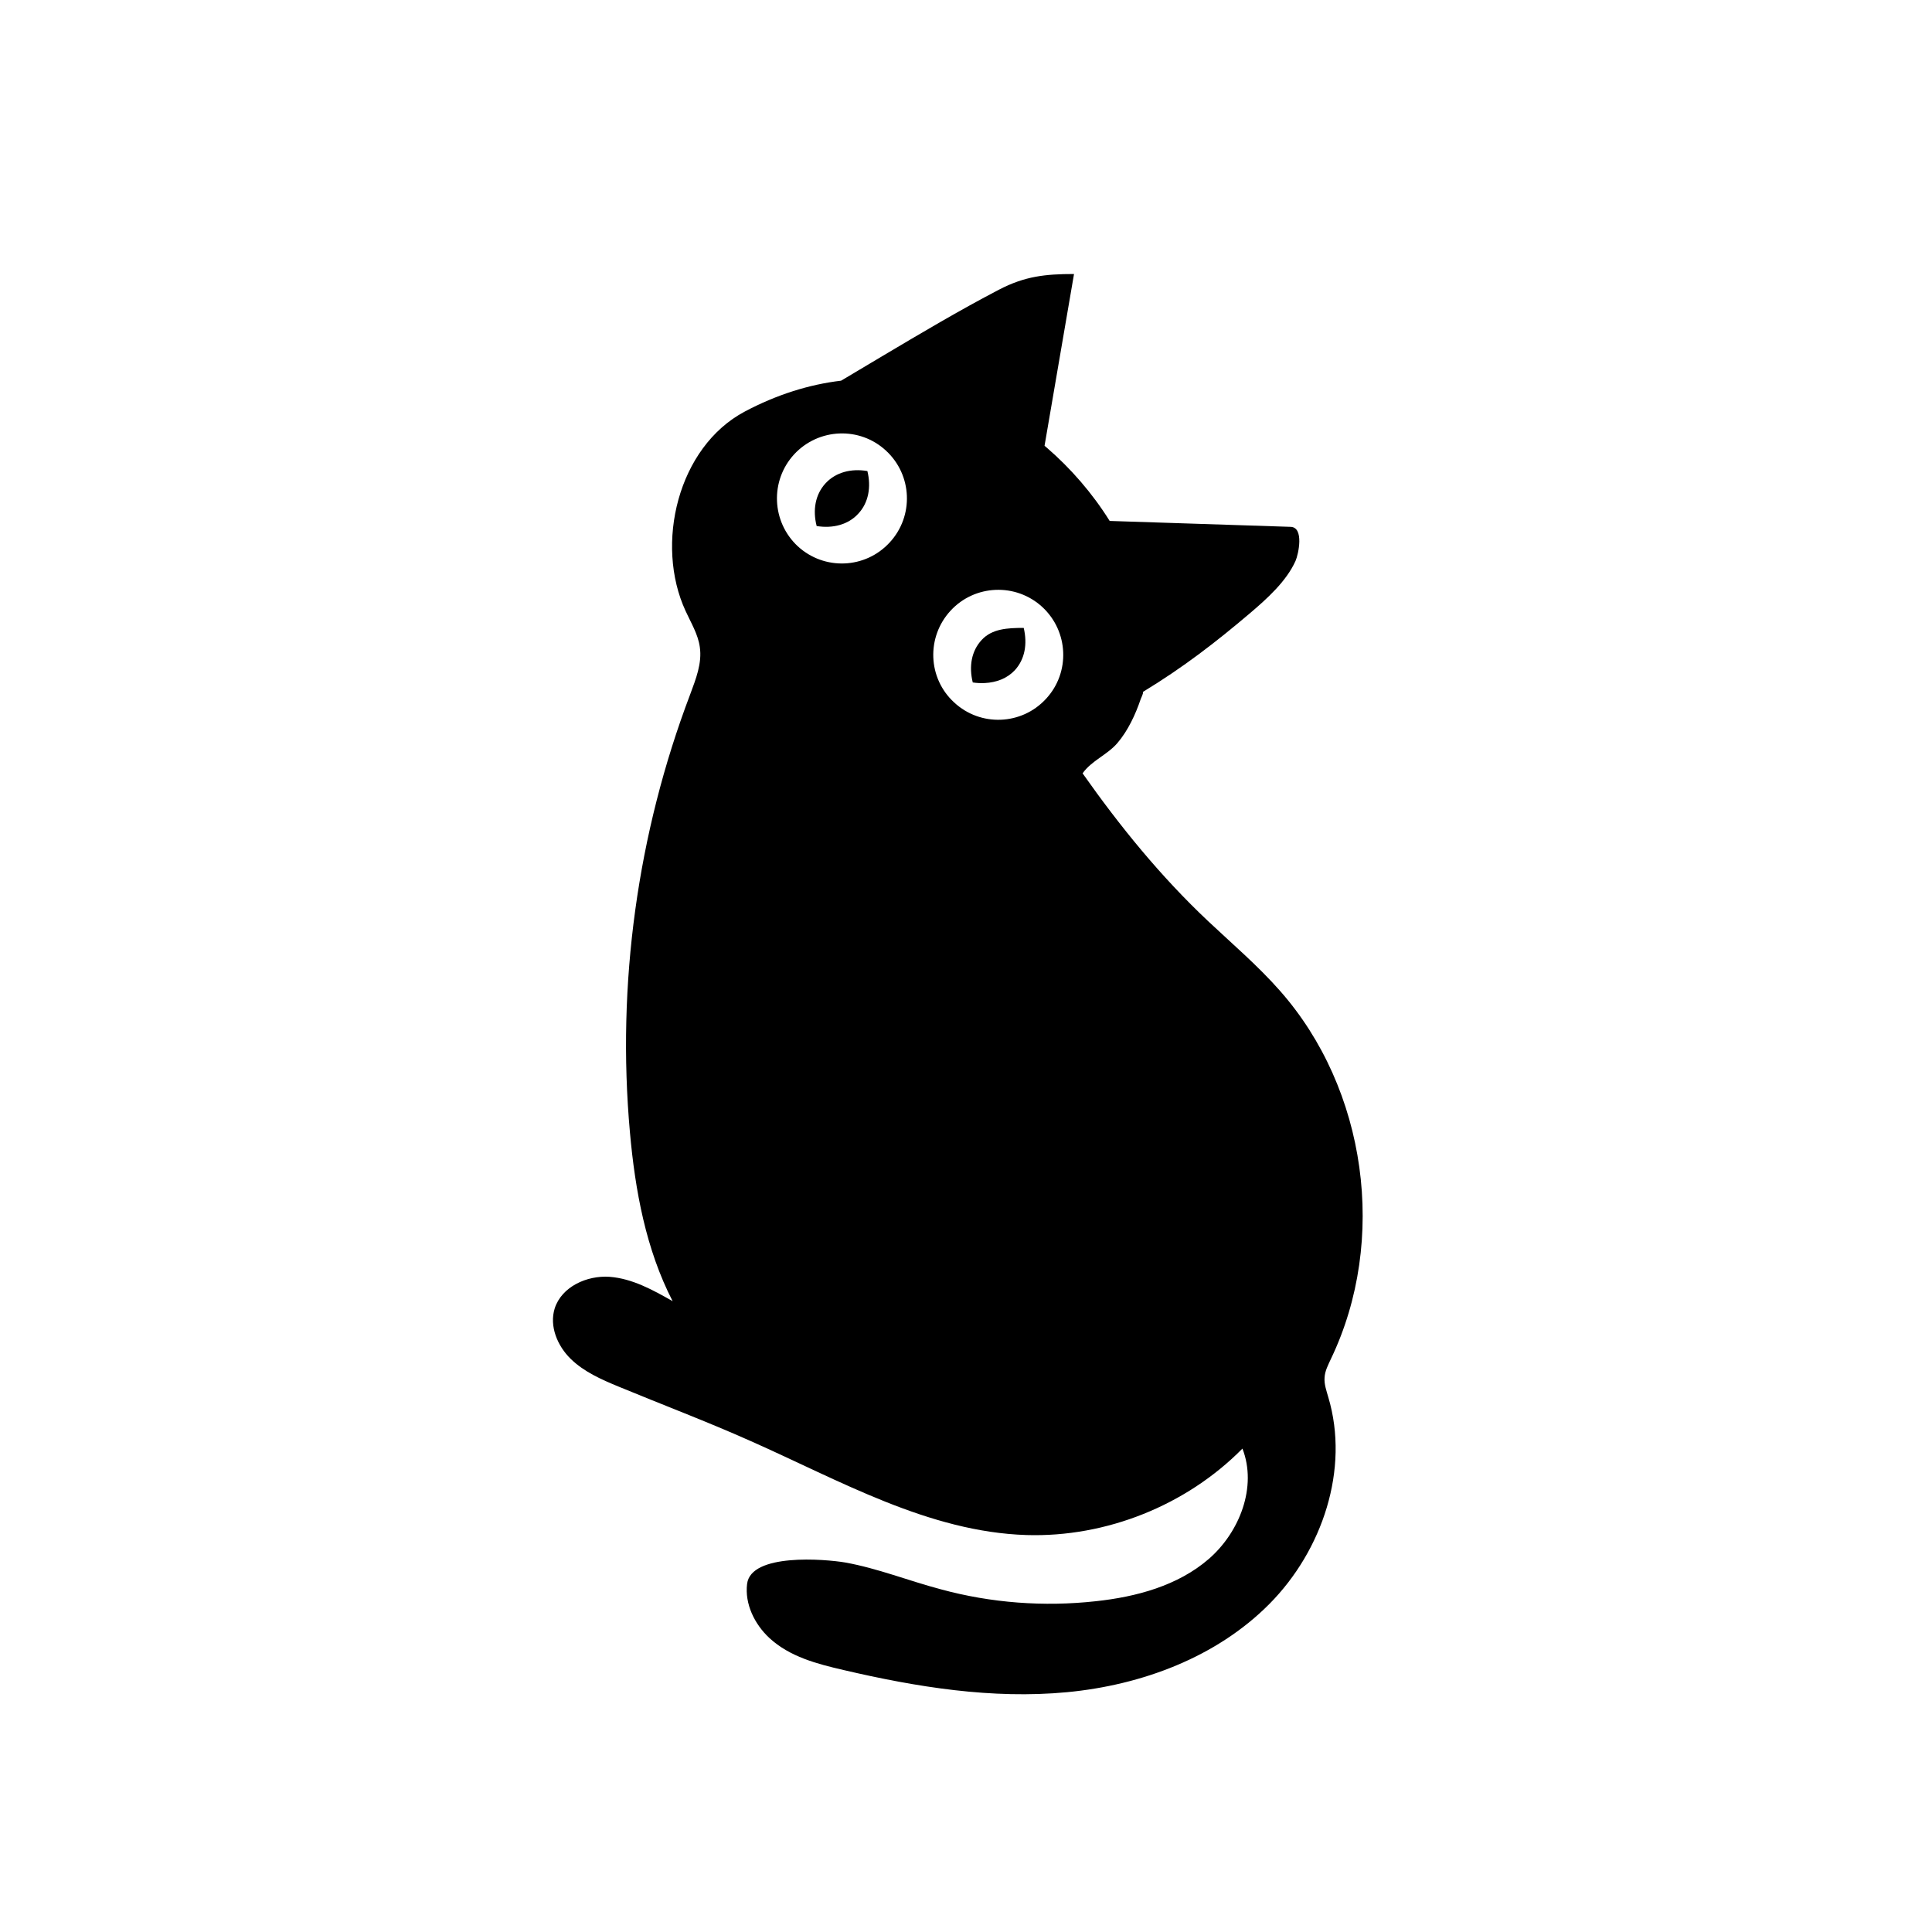 <?xml version="1.0" encoding="iso-8859-1"?>
<!-- Generator: Adobe Illustrator 15.1.0, SVG Export Plug-In . SVG Version: 6.00 Build 0)  -->
<!DOCTYPE svg PUBLIC "-//W3C//DTD SVG 1.1//EN" "http://www.w3.org/Graphics/SVG/1.1/DTD/svg11.dtd">
<svg version="1.1" id="Layer_5" xmlns="http://www.w3.org/2000/svg" xmlns:xlink="http://www.w3.org/1999/xlink" x="0px" y="0px"
	 width="240px" height="240px" viewBox="0 0 240 240" style="enable-background:new 0 0 240 240;" xml:space="preserve">
<path d="M106.626,63.803c-1.242,1.376-3.18,1.871-5.178,1.543c-0.512-1.997-0.167-3.927,1.099-5.303
	c1.268-1.376,3.181-1.872,5.203-1.528C108.237,60.496,107.893,62.452,106.626,63.803L106.626,63.803z"/>
<g>
	<path d="M127.164,78c-0.001,0-0.001,0-0.002,0s-0.001,0-0.002,0l0,0c-2.021,0-3.926,0.109-5.201,1.485
		c-1.292,1.376-1.612,3.31-1.116,5.307v-0.01v-0.005c0.505,0.076,1.005,0.099,1.487,0.074c1.452-0.073,2.766-0.568,3.725-1.584
		c1.269-1.376,1.586-3.267,1.116-5.267C127.168,78,127.166,78,127.164,78z"/>
	<path d="M164.543,171.129L164.543,171.129c0.043-0.839,0.454-1.586,0.798-2.341c7.05-14.72,4.448-33.517-6.36-45.733
		c-2.728-3.097-5.883-5.783-8.896-8.619c-5.882-5.539-10.935-11.748-15.601-18.369c1.101-1.569,3.072-2.299,4.322-3.76
		c1.31-1.527,2.256-3.566,2.894-5.454c0.108-0.302,0.3-0.604,0.3-0.906v-0.009c5-3.038,9.043-6.166,13.302-9.783
		c2.073-1.763,4.487-3.928,5.628-6.461c0.377-0.848,1.09-4.188-0.598-4.247c-0.064,0-15.438-0.503-22.48-0.734
		c-0.002-0.001-0.004-0.003-0.006-0.004c-2.148-3.441-4.836-6.528-7.798-9.088c-0.085-0.084-0.192-0.15-0.276-0.234
		c-0.004-0.003-0.01-0.006-0.014-0.01l3.661-21.338c-3.542,0-6.101,0.268-9.321,1.946c-4.936,2.576-9.677,5.396-14.468,8.24
		c-1.722,1.018-3.435,2.037-5.144,3.065c-3.988,0.472-8.002,1.738-11.949,3.825c-8.358,4.422-11.211,16.497-7.368,24.789
		c0.664,1.459,1.544,2.878,1.763,4.464c0.302,2.023-0.496,3.994-1.201,5.908c-6.554,17.252-9.129,36.008-7.477,54.393
		c0.646,7.216,1.98,14.524,5.304,20.97c-2.451-1.393-5.001-2.813-7.837-3.029c-2.812-0.191-5.95,1.226-6.814,3.928
		c-0.688,2.215,0.344,4.666,1.997,6.275c1.653,1.612,3.827,2.562,5.95,3.441c5.455,2.257,10.976,4.339,16.372,6.747
		c11.11,4.918,22.128,11.303,34.288,11.688c9.902,0.303,19.87-3.691,26.827-10.74c1.847,4.748-0.344,10.371-4.171,13.703
		c-3.843,3.33-9.021,4.725-14.072,5.261c-6.42,0.705-12.974,0.22-19.225-1.484c-3.978-1.049-7.821-2.601-11.882-3.331
		c-2.534-0.43-11.706-1.184-12.184,2.659c-0.303,2.492,0.922,5.002,2.769,6.722c2.534,2.342,5.949,3.224,9.214,3.978
		c9.088,2.124,18.453,3.635,27.759,2.754c9.279-0.882,18.578-4.338,25.157-10.978c6.569-6.638,9.969-16.731,7.3-25.668
		C164.777,172.766,164.477,171.941,164.543,171.129z M110.513,67.394c-3.03,3.29-8.124,3.482-11.404,0.47
		c-3.264-3.029-3.482-8.14-0.453-11.429c3.029-3.265,8.14-3.482,11.404-0.454C113.349,59.01,113.542,64.129,110.513,67.394z
		 M129.938,86.812c-3.027,3.29-8.14,3.482-11.402,0.454c-3.29-3.004-3.482-8.123-0.454-11.404c3.004-3.264,8.123-3.482,11.403-0.453
		C132.751,78.437,132.971,83.547,129.938,86.812z"/>
</g>
</svg>
